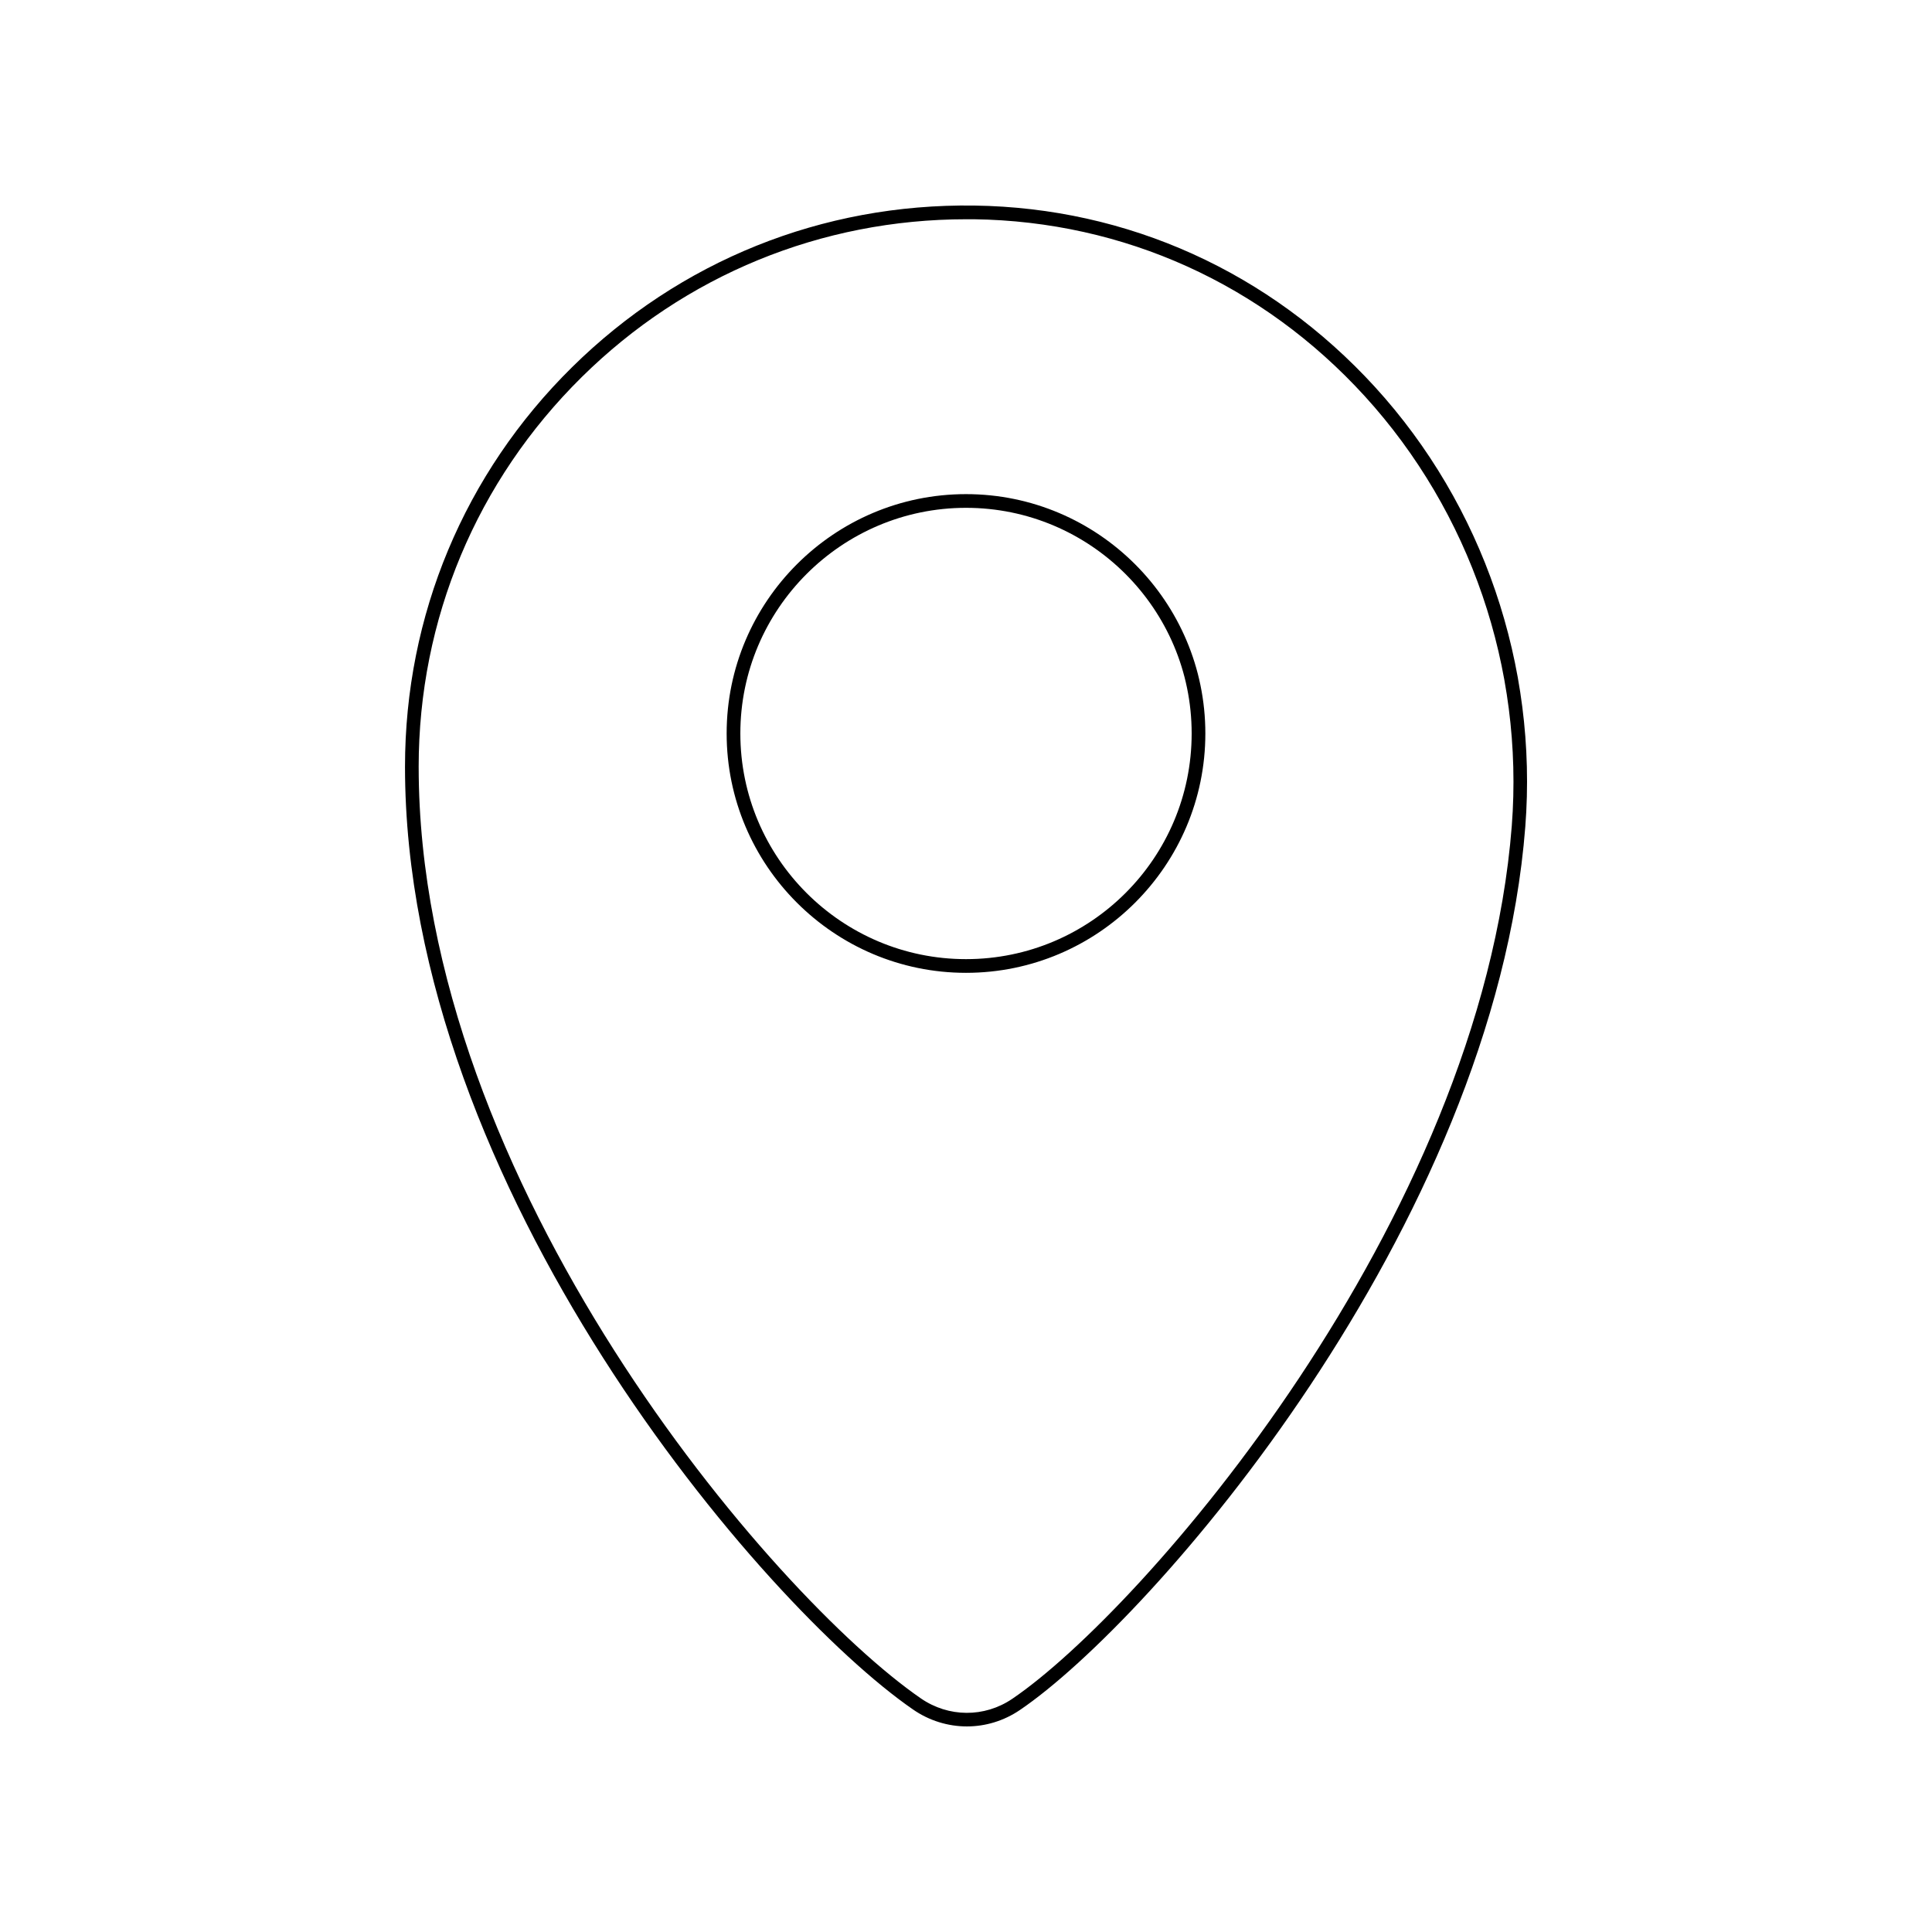 <?xml version="1.0" encoding="UTF-8"?>
<!-- The Best Svg Icon site in the world: iconSvg.co, Visit us! https://iconsvg.co -->
<svg fill="#000000" width="800px" height="800px" version="1.1" viewBox="144 144 512 512" xmlns="http://www.w3.org/2000/svg">
 <g>
  <path d="m400.25 601.52c4.887 0 9.773-1.461 14.008-4.332 34.762-23.527 125.7-127.77 133.96-234.07 3.324-42.672-11.184-85.195-39.852-116.58-27.809-30.43-65.496-47.508-106.2-48.062-40.305-0.555-77.988 14.66-106.55 42.824-28.566 28.164-44.285 65.797-44.285 105.9 0 111.75 94.969 222.43 134.57 249.79 4.328 3.019 9.367 4.531 14.355 4.531zm-145.3-254.27c0-39.145 15.367-75.824 43.227-103.33 27.355-27.004 63.48-41.816 101.92-41.816h2.016c39.699 0.555 76.477 17.18 103.58 46.906 27.961 30.684 42.168 72.145 38.945 113.86-8.211 105.09-98.043 208.07-132.4 231.35-7.356 4.988-16.879 4.938-24.234-0.152-39.195-27.051-133.05-136.48-133.05-246.81z"/>
  <path d="m463.43 338.38c0-34.965-28.465-63.43-63.43-63.43s-63.43 28.465-63.43 63.43c0 34.965 28.465 63.43 63.43 63.43s63.43-28.465 63.43-63.43zm-123.23 0c0-32.949 26.852-59.801 59.801-59.801 32.949 0 59.801 26.801 59.801 59.801 0.004 33-26.801 59.801-59.797 59.801-33 0-59.805-26.852-59.805-59.801z"/>
 </g>
</svg>